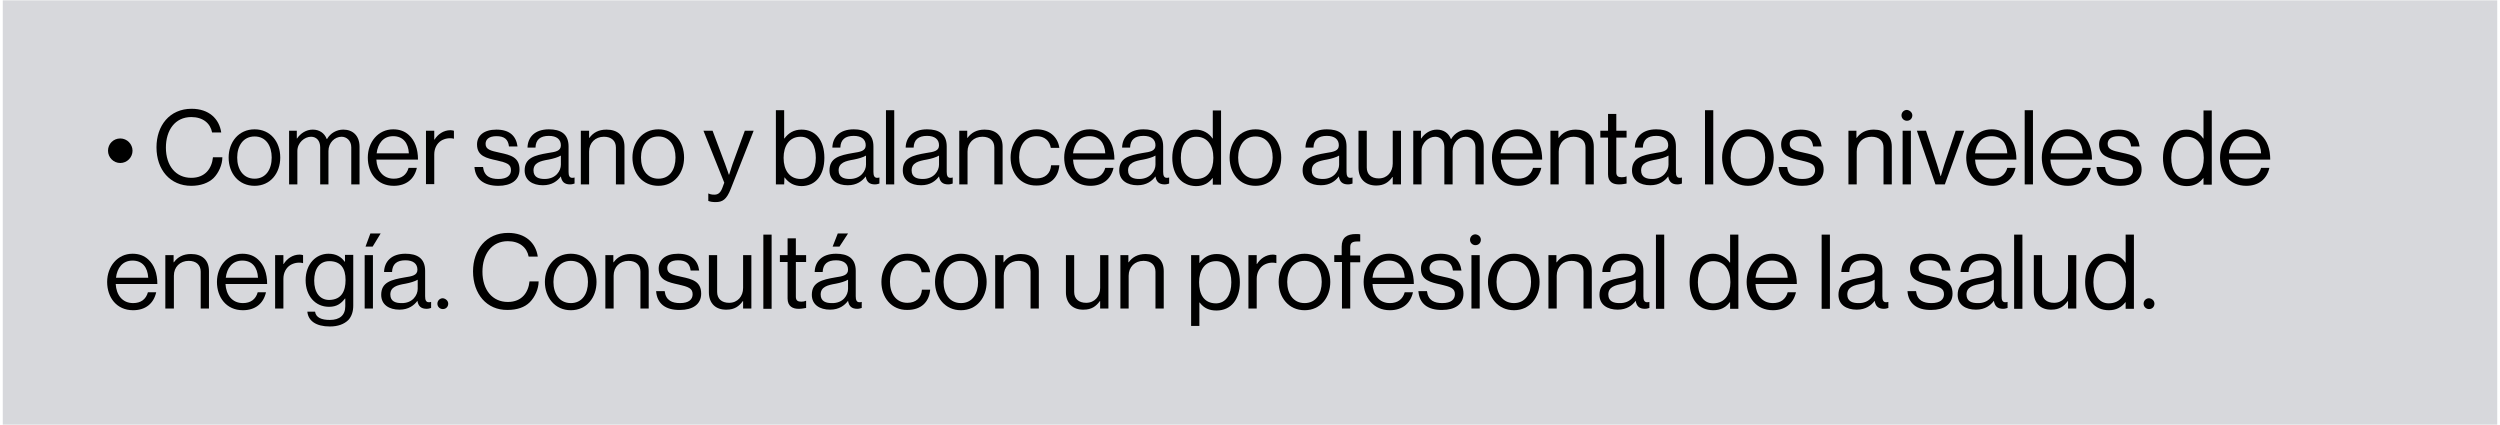 <?xml version="1.0" encoding="UTF-8"?>
<svg xmlns="http://www.w3.org/2000/svg" xmlns:xlink="http://www.w3.org/1999/xlink" width="900px" height="153px" viewBox="0 0 898 153" version="1.1">
<g id="surface1">
<path style=" stroke:none;fill-rule:nonzero;fill:rgb(84.314%,84.706%,86.275%);fill-opacity:1;" d="M 0 0.129 L 898 0.129 L 898 152.871 L 0 152.871 Z M 0 0.129 "/>
<path style=" stroke:none;fill-rule:nonzero;fill:rgb(0%,0%,0%);fill-opacity:1;" d="M 37.883 54.262 C 37.883 51.797 39.832 49.844 42.297 49.844 C 44.762 49.844 46.711 51.898 46.711 54.262 C 46.711 56.625 44.762 58.68 42.297 58.68 C 39.832 58.68 37.883 56.625 37.883 54.262 Z M 37.883 54.262 "/>
<path style=" stroke:none;fill-rule:nonzero;fill:rgb(0%,0%,0%);fill-opacity:1;" d="M 55.336 53.027 C 55.336 45.223 60.059 39.16 67.965 39.16 C 74.227 39.16 77.922 42.758 78.641 47.688 L 75.355 47.688 C 74.738 44.398 72.07 42.141 67.859 42.141 C 62.008 42.141 58.723 46.867 58.723 53.133 C 58.723 59.707 62.316 64.02 67.859 64.02 C 72.891 64.02 75.254 60.629 75.664 56.625 L 79.051 56.625 C 79.051 59.293 77.715 62.273 75.867 64.121 C 74.02 65.867 71.25 66.895 67.859 66.895 C 60.262 66.895 55.336 61.145 55.336 53.027 Z M 55.336 53.027 "/>
<path style=" stroke:none;fill-rule:nonzero;fill:rgb(0%,0%,0%);fill-opacity:1;" d="M 81.309 56.727 C 81.309 51.18 84.902 46.559 90.652 46.559 C 96.402 46.559 99.891 51.078 99.891 56.727 C 99.891 62.273 96.402 66.895 90.652 66.895 C 84.902 66.895 81.309 62.375 81.309 56.727 Z M 96.812 56.727 C 96.812 52.516 94.758 49.125 90.652 49.125 C 86.547 49.125 84.391 52.516 84.391 56.727 C 84.391 60.938 86.547 64.328 90.652 64.328 C 94.656 64.328 96.812 61.039 96.812 56.727 Z M 96.812 56.727 "/>
<path style=" stroke:none;fill-rule:nonzero;fill:rgb(0%,0%,0%);fill-opacity:1;" d="M 102.867 47.07 L 105.848 47.07 L 105.848 49.844 L 105.949 49.844 C 107.18 47.996 109.234 46.66 111.594 46.66 C 113.957 46.66 115.805 47.891 116.625 50.051 L 116.73 50.051 C 117.961 47.891 120.219 46.66 122.582 46.66 C 125.969 46.66 128.434 48.816 128.434 52.824 L 128.434 66.383 L 125.457 66.383 L 125.457 53.027 C 125.457 50.664 123.812 49.227 121.965 49.227 C 119.5 49.227 117.242 51.387 117.242 54.363 L 117.242 66.383 L 114.266 66.383 L 114.266 53.027 C 114.266 50.664 112.93 49.227 110.98 49.227 C 108.617 49.227 106.051 51.387 106.051 54.363 L 106.051 66.383 L 103.074 66.383 L 103.074 47.07 Z M 102.867 47.07 "/>
<path style=" stroke:none;fill-rule:nonzero;fill:rgb(0%,0%,0%);fill-opacity:1;" d="M 131.41 56.727 C 131.41 51.18 135.105 46.559 140.547 46.559 C 142.906 46.559 144.758 47.277 146.191 48.613 C 148.348 50.562 149.477 53.645 149.477 57.445 L 134.488 57.445 C 134.695 61.348 136.852 64.328 140.754 64.328 C 143.523 64.328 145.371 62.992 146.09 60.426 L 149.066 60.426 C 148.145 64.531 145.168 66.895 140.754 66.895 C 134.797 66.895 131.41 62.375 131.41 56.727 Z M 146.191 55.188 C 145.988 51.387 144.039 49.023 140.547 49.023 C 136.953 49.023 135.004 51.691 134.594 55.188 Z M 146.191 55.188 "/>
<path style=" stroke:none;fill-rule:nonzero;fill:rgb(0%,0%,0%);fill-opacity:1;" d="M 152.352 47.07 L 155.332 47.07 L 155.332 50.254 L 155.434 50.254 C 156.562 48.406 158.617 46.867 161.184 46.867 C 161.695 46.867 162.004 46.969 162.414 47.07 L 162.414 49.945 C 160.875 49.535 159.129 49.844 157.793 50.664 C 156.355 51.59 155.332 53.336 155.332 55.598 L 155.332 66.281 L 152.352 66.281 Z M 152.352 47.07 "/>
<path style=" stroke:none;fill-rule:nonzero;fill:rgb(0%,0%,0%);fill-opacity:1;" d="M 169.805 60.117 L 172.887 60.117 C 173.297 63.508 175.555 64.43 178.43 64.43 C 181.613 64.43 182.945 63.094 182.945 61.246 C 182.945 59.09 181.406 58.574 177.918 57.754 C 174.117 56.934 170.73 56.211 170.73 52 C 170.73 48.816 173.195 46.66 177.711 46.66 C 182.434 46.66 184.793 48.918 185.309 52.719 L 182.227 52.719 C 181.922 50.152 180.586 49.023 177.711 49.023 C 174.938 49.023 173.809 50.254 173.809 51.797 C 173.809 53.852 175.656 54.262 178.941 54.98 C 182.844 55.801 186.027 56.625 186.027 61.039 C 186.027 64.945 182.844 66.895 178.43 66.895 C 173.09 66.895 170.113 64.43 169.805 60.117 Z M 169.805 60.117 "/>
<path style=" stroke:none;fill-rule:nonzero;fill:rgb(0%,0%,0%);fill-opacity:1;" d="M 194.445 66.691 C 190.75 66.691 187.875 64.945 187.875 61.348 C 187.875 56.828 191.469 55.906 196.293 55.082 C 199.066 54.672 200.914 54.363 200.914 52.309 C 200.914 50.152 199.371 48.918 196.602 48.918 C 193.52 48.918 191.879 50.254 191.777 53.133 L 188.902 53.133 C 189.004 49.434 191.469 46.559 196.602 46.559 C 200.707 46.559 203.684 48.098 203.684 52.719 L 203.684 61.863 C 203.684 63.199 203.992 64.02 205.02 64.02 C 205.227 64.02 205.43 64.02 205.738 63.918 L 205.84 63.918 L 205.84 66.074 C 205.43 66.176 205.02 66.383 204.199 66.383 C 202.246 66.383 201.223 65.457 200.914 63.508 C 199.68 65.148 197.73 66.691 194.445 66.691 Z M 200.914 59.293 L 200.914 56.008 C 199.887 56.625 198.141 57.137 196.5 57.445 C 193.52 57.961 191.059 58.574 191.059 61.348 C 191.059 63.918 193.109 64.43 195.062 64.43 C 199.168 64.43 200.914 61.453 200.914 59.293 Z M 200.914 59.293 "/>
<path style=" stroke:none;fill-rule:nonzero;fill:rgb(0%,0%,0%);fill-opacity:1;" d="M 208.098 47.07 L 211.078 47.07 L 211.078 49.641 L 211.18 49.641 C 212.516 47.789 214.465 46.66 217.34 46.66 C 221.344 46.66 223.809 48.816 223.809 52.824 L 223.809 66.383 L 220.727 66.383 L 220.727 53.133 C 220.727 50.664 219.086 49.227 216.414 49.227 C 213.336 49.227 211.078 51.387 211.078 54.57 L 211.078 66.383 L 208.098 66.383 Z M 208.098 47.07 "/>
<path style=" stroke:none;fill-rule:nonzero;fill:rgb(0%,0%,0%);fill-opacity:1;" d="M 226.68 56.727 C 226.68 51.18 230.273 46.559 236.023 46.559 C 241.773 46.559 245.266 51.078 245.266 56.727 C 245.266 62.273 241.773 66.895 236.023 66.895 C 230.273 66.895 226.68 62.375 226.68 56.727 Z M 242.184 56.727 C 242.184 52.516 240.129 49.125 236.023 49.125 C 231.918 49.125 229.762 52.516 229.762 56.727 C 229.762 60.938 231.918 64.328 236.023 64.328 C 240.129 64.328 242.184 61.039 242.184 56.727 Z M 242.184 56.727 "/>
<path style=" stroke:none;fill-rule:nonzero;fill:rgb(0%,0%,0%);fill-opacity:1;" d="M 253.988 72.34 L 253.988 69.668 L 254.094 69.668 C 254.504 69.875 255.121 70.078 256.145 70.078 C 257.379 70.078 258.301 69.566 259.02 67.719 L 259.738 65.766 L 252.246 47.07 L 255.531 47.07 L 260.047 59.09 C 260.664 60.734 261.383 62.891 261.383 62.891 L 261.484 62.891 C 261.484 62.891 262.203 60.734 262.715 59.09 L 267.133 47.07 L 270.312 47.07 L 262.102 67.922 C 260.562 71.93 259.02 72.75 256.66 72.75 C 255.531 72.75 254.812 72.648 253.988 72.34 Z M 253.988 72.34 "/>
<path style=" stroke:none;fill-rule:nonzero;fill:rgb(0%,0%,0%);fill-opacity:1;" d="M 281.402 63.812 L 281.297 66.383 L 278.32 66.383 L 278.32 39.676 L 281.297 39.676 L 281.297 49.844 L 281.402 49.844 C 282.84 47.891 284.789 46.66 287.562 46.66 C 292.488 46.66 295.773 50.359 295.773 56.828 C 295.773 62.992 292.695 67 287.457 67 C 284.891 66.895 283.043 65.973 281.402 63.812 Z M 292.695 56.828 C 292.695 52.516 290.949 49.227 287.254 49.227 C 283.043 49.227 281.094 52.617 281.094 56.828 C 281.094 61.145 283.148 64.43 287.254 64.43 C 290.949 64.43 292.695 61.145 292.695 56.828 Z M 292.695 56.828 "/>
<path style=" stroke:none;fill-rule:nonzero;fill:rgb(0%,0%,0%);fill-opacity:1;" d="M 304.191 66.691 C 300.496 66.691 297.621 64.945 297.621 61.348 C 297.621 56.828 301.215 55.906 306.039 55.082 C 308.711 54.672 310.66 54.363 310.66 52.309 C 310.66 50.152 309.121 48.918 306.348 48.918 C 303.27 48.918 301.625 50.254 301.523 53.133 L 298.648 53.133 C 298.75 49.434 301.215 46.559 306.348 46.559 C 310.457 46.559 313.434 48.098 313.434 52.719 L 313.434 61.863 C 313.434 63.199 313.742 64.02 314.766 64.02 C 314.973 64.02 315.18 64.02 315.484 63.918 L 315.59 63.918 L 315.59 66.074 C 315.18 66.176 314.766 66.383 313.945 66.383 C 311.996 66.383 310.969 65.457 310.66 63.508 C 309.43 65.148 307.477 66.691 304.191 66.691 Z M 310.762 59.293 L 310.762 56.008 C 309.738 56.625 307.992 57.137 306.348 57.445 C 303.371 57.961 300.906 58.574 300.906 61.348 C 300.906 63.918 302.961 64.43 304.91 64.43 C 308.914 64.43 310.762 61.453 310.762 59.293 Z M 310.762 59.293 "/>
<path style=" stroke:none;fill-rule:nonzero;fill:rgb(0%,0%,0%);fill-opacity:1;" d="M 317.949 39.676 L 320.926 39.676 L 320.926 66.383 L 317.949 66.383 Z M 317.949 39.676 "/>
<path style=" stroke:none;fill-rule:nonzero;fill:rgb(0%,0%,0%);fill-opacity:1;" d="M 330.578 66.691 C 326.883 66.691 324.008 64.945 324.008 61.348 C 324.008 56.828 327.602 55.906 332.426 55.082 C 335.195 54.672 337.047 54.363 337.047 52.309 C 337.047 50.152 335.504 48.918 332.734 48.918 C 329.652 48.918 328.012 50.254 327.906 53.133 L 325.035 53.133 C 325.137 49.434 327.602 46.559 332.734 46.559 C 336.84 46.559 339.816 48.098 339.816 52.719 L 339.816 61.863 C 339.816 63.199 340.125 64.02 341.152 64.02 C 341.355 64.02 341.562 64.02 341.871 63.918 L 341.973 63.918 L 341.973 66.074 C 341.562 66.176 341.152 66.383 340.332 66.383 C 338.379 66.383 337.352 65.457 337.047 63.508 C 335.812 65.148 333.863 66.691 330.578 66.691 Z M 337.047 59.293 L 337.047 56.008 C 336.02 56.625 334.273 57.137 332.629 57.445 C 329.652 57.961 327.188 58.574 327.188 61.348 C 327.188 63.918 329.242 64.43 331.191 64.43 C 335.301 64.43 337.047 61.453 337.047 59.293 Z M 337.047 59.293 "/>
<path style=" stroke:none;fill-rule:nonzero;fill:rgb(0%,0%,0%);fill-opacity:1;" d="M 344.23 47.07 L 347.207 47.07 L 347.207 49.641 L 347.312 49.641 C 348.645 47.789 350.598 46.66 353.473 46.66 C 357.477 46.66 359.938 48.816 359.938 52.824 L 359.938 66.383 L 356.961 66.383 L 356.961 53.133 C 356.961 50.664 355.32 49.227 352.648 49.227 C 349.57 49.227 347.312 51.387 347.312 54.57 L 347.312 66.383 L 344.336 66.383 L 344.336 47.07 Z M 344.23 47.07 "/>
<path style=" stroke:none;fill-rule:nonzero;fill:rgb(0%,0%,0%);fill-opacity:1;" d="M 362.812 56.727 C 362.812 51.18 366.406 46.559 372.156 46.559 C 376.672 46.559 379.754 49.125 380.371 53.234 L 377.289 53.234 C 376.879 50.664 375.031 49.023 372.156 49.023 C 368.051 49.023 365.895 52.414 365.895 56.625 C 365.895 60.836 368.051 64.227 372.156 64.227 C 375.234 64.227 377.188 62.48 377.391 59.5 L 380.371 59.5 C 379.957 64.121 376.98 66.793 372.156 66.793 C 366.406 66.895 362.812 62.375 362.812 56.727 Z M 362.812 56.727 "/>
<path style=" stroke:none;fill-rule:nonzero;fill:rgb(0%,0%,0%);fill-opacity:1;" d="M 382.113 56.727 C 382.113 51.18 385.809 46.559 391.25 46.559 C 393.613 46.559 395.461 47.277 396.898 48.613 C 399.055 50.562 400.184 53.645 400.184 57.445 L 385.297 57.445 C 385.504 61.348 387.66 64.328 391.559 64.328 C 394.332 64.328 396.18 62.992 396.898 60.426 L 399.875 60.426 C 398.953 64.531 395.973 66.895 391.559 66.895 C 385.605 66.895 382.113 62.375 382.113 56.727 Z M 396.898 55.188 C 396.691 51.387 394.742 49.023 391.25 49.023 C 387.66 49.023 385.707 51.691 385.297 55.188 Z M 396.898 55.188 "/>
<path style=" stroke:none;fill-rule:nonzero;fill:rgb(0%,0%,0%);fill-opacity:1;" d="M 408.5 66.691 C 404.805 66.691 401.93 64.945 401.93 61.348 C 401.93 56.828 405.523 55.906 410.348 55.082 C 413.117 54.672 414.969 54.363 414.969 52.309 C 414.969 50.152 413.426 48.918 410.656 48.918 C 407.574 48.918 405.934 50.254 405.828 53.133 L 402.957 53.133 C 403.059 49.434 405.523 46.559 410.656 46.559 C 414.762 46.559 417.738 48.098 417.738 52.719 L 417.738 61.863 C 417.738 63.199 418.047 64.02 419.074 64.02 C 419.277 64.02 419.484 64.02 419.793 63.918 L 419.895 63.918 L 419.895 66.074 C 419.484 66.176 419.074 66.383 418.254 66.383 C 416.301 66.383 415.273 65.457 414.969 63.508 C 413.734 65.148 411.785 66.691 408.5 66.691 Z M 414.969 59.293 L 414.969 56.008 C 413.941 56.625 412.195 57.137 410.551 57.445 C 407.574 57.961 405.109 58.574 405.109 61.348 C 405.109 63.918 407.164 64.43 409.113 64.43 C 413.117 64.43 414.969 61.453 414.969 59.293 Z M 414.969 59.293 "/>
<path style=" stroke:none;fill-rule:nonzero;fill:rgb(0%,0%,0%);fill-opacity:1;" d="M 421.023 56.828 C 421.023 50.461 424.719 46.66 429.441 46.66 C 432.113 46.66 434.27 47.996 435.5 49.844 L 435.602 49.844 L 435.602 39.777 L 438.578 39.777 L 438.578 66.484 L 435.602 66.484 L 435.602 64.121 L 435.5 64.121 C 434.062 65.973 432.215 67 429.547 67 C 424.309 66.895 421.023 62.992 421.023 56.828 Z M 435.809 56.828 C 435.809 52.309 433.652 49.227 429.648 49.227 C 425.953 49.227 424.105 52.516 424.105 56.828 C 424.105 61.145 425.953 64.43 429.648 64.43 C 433.961 64.43 435.809 61.145 435.809 56.828 Z M 435.809 56.828 "/>
<path style=" stroke:none;fill-rule:nonzero;fill:rgb(0%,0%,0%);fill-opacity:1;" d="M 441.66 56.727 C 441.66 51.18 445.254 46.559 451 46.559 C 456.75 46.559 460.242 51.078 460.242 56.727 C 460.242 62.273 456.75 66.895 451 66.895 C 445.148 66.895 441.66 62.375 441.66 56.727 Z M 457.16 56.727 C 457.16 52.516 455.109 49.125 451 49.125 C 446.895 49.125 444.738 52.516 444.738 56.727 C 444.738 60.938 446.895 64.328 451 64.328 C 455.109 64.328 457.16 61.039 457.16 56.727 Z M 457.16 56.727 "/>
<path style=" stroke:none;fill-rule:nonzero;fill:rgb(0%,0%,0%);fill-opacity:1;" d="M 474.512 66.691 C 470.816 66.691 467.941 64.945 467.941 61.348 C 467.941 56.828 471.535 55.906 476.359 55.082 C 479.027 54.672 480.98 54.363 480.98 52.309 C 480.98 50.152 479.441 48.918 476.668 48.918 C 473.59 48.918 471.945 50.254 471.844 53.133 L 468.969 53.133 C 469.07 49.434 471.535 46.559 476.668 46.559 C 480.773 46.559 483.75 48.098 483.75 52.719 L 483.75 61.863 C 483.75 63.199 484.059 64.02 485.086 64.02 C 485.293 64.02 485.496 64.02 485.805 63.918 L 485.906 63.918 L 485.906 66.074 C 485.496 66.176 485.086 66.383 484.266 66.383 C 482.312 66.383 481.289 65.457 480.98 63.508 C 479.746 65.148 477.797 66.691 474.512 66.691 Z M 481.082 59.293 L 481.082 56.008 C 480.055 56.625 478.309 57.137 476.668 57.445 C 473.691 57.961 471.227 58.574 471.227 61.348 C 471.227 63.918 473.281 64.43 475.23 64.43 C 479.234 64.43 481.082 61.453 481.082 59.293 Z M 481.082 59.293 "/>
<path style=" stroke:none;fill-rule:nonzero;fill:rgb(0%,0%,0%);fill-opacity:1;" d="M 488.062 60.426 L 488.062 47.07 L 491.039 47.07 L 491.039 60.32 C 491.039 62.785 492.684 64.227 495.352 64.227 C 498.434 64.227 500.383 61.863 500.383 58.883 L 500.383 47.07 L 503.359 47.07 L 503.359 66.383 L 500.383 66.383 L 500.383 63.711 L 500.281 63.711 C 498.945 65.559 497.305 66.793 494.43 66.793 C 490.629 66.793 488.062 64.43 488.062 60.426 Z M 488.062 60.426 "/>
<path style=" stroke:none;fill-rule:nonzero;fill:rgb(0%,0%,0%);fill-opacity:1;" d="M 507.57 47.07 L 510.547 47.07 L 510.547 49.844 L 510.648 49.844 C 511.883 47.996 513.934 46.66 516.297 46.66 C 518.656 46.66 520.504 47.891 521.328 50.051 L 521.43 50.051 C 522.66 47.891 524.918 46.66 527.281 46.66 C 530.668 46.66 533.133 48.816 533.133 52.824 L 533.133 66.383 L 530.156 66.383 L 530.156 53.027 C 530.156 50.664 528.512 49.227 526.664 49.227 C 524.203 49.227 521.941 51.387 521.941 54.363 L 521.941 66.383 L 518.965 66.383 L 518.965 53.027 C 518.965 50.664 517.629 49.227 515.68 49.227 C 513.32 49.227 510.754 51.387 510.754 54.363 L 510.754 66.383 L 507.773 66.383 L 507.773 47.07 Z M 507.57 47.07 "/>
<path style=" stroke:none;fill-rule:nonzero;fill:rgb(0%,0%,0%);fill-opacity:1;" d="M 536.109 56.727 C 536.109 51.18 539.805 46.559 545.246 46.559 C 547.609 46.559 549.457 47.277 550.895 48.613 C 553.051 50.562 554.18 53.645 554.18 57.445 L 539.293 57.445 C 539.5 61.348 541.652 64.328 545.555 64.328 C 548.328 64.328 550.176 62.992 550.895 60.426 L 553.871 60.426 C 552.945 64.531 549.969 66.895 545.555 66.895 C 539.5 66.895 536.109 62.375 536.109 56.727 Z M 550.793 55.188 C 550.586 51.387 548.637 49.023 545.145 49.023 C 541.551 49.023 539.602 51.691 539.191 55.188 Z M 550.793 55.188 "/>
<path style=" stroke:none;fill-rule:nonzero;fill:rgb(0%,0%,0%);fill-opacity:1;" d="M 557.055 47.07 L 560.031 47.07 L 560.031 49.641 L 560.133 49.641 C 561.469 47.789 563.418 46.66 566.293 46.66 C 570.297 46.66 572.762 48.816 572.762 52.824 L 572.762 66.383 L 569.785 66.383 L 569.785 53.133 C 569.785 50.664 568.141 49.227 565.473 49.227 C 562.391 49.227 560.133 51.387 560.133 54.57 L 560.133 66.383 L 557.156 66.383 L 557.156 47.07 Z M 557.055 47.07 "/>
<path style=" stroke:none;fill-rule:nonzero;fill:rgb(0%,0%,0%);fill-opacity:1;" d="M 577.895 62.785 L 577.895 49.535 L 575.121 49.535 L 575.121 47.07 L 577.895 47.07 L 577.895 41.012 L 580.871 41.012 L 580.871 47.07 L 584.566 47.07 L 584.566 49.535 L 580.871 49.535 L 580.871 62.066 C 580.871 63.402 581.59 63.812 582.82 63.812 C 583.438 63.812 584.055 63.711 584.465 63.508 L 584.566 63.508 L 584.566 66.074 C 583.848 66.176 583.027 66.383 582.105 66.383 C 579.641 66.484 577.895 65.457 577.895 62.785 Z M 577.895 62.785 "/>
<path style=" stroke:none;fill-rule:nonzero;fill:rgb(0%,0%,0%);fill-opacity:1;" d="M 593.09 66.691 C 589.395 66.691 586.52 64.945 586.52 61.348 C 586.52 56.828 590.113 55.906 594.938 55.082 C 597.605 54.672 599.555 54.363 599.555 52.309 C 599.555 50.152 598.016 48.918 595.246 48.918 C 592.164 48.918 590.523 50.254 590.418 53.133 L 587.543 53.133 C 587.648 49.434 590.113 46.559 595.246 46.559 C 599.352 46.559 602.328 48.098 602.328 52.719 L 602.328 61.863 C 602.328 63.199 602.637 64.02 603.664 64.02 C 603.867 64.02 604.074 64.02 604.383 63.918 L 604.484 63.918 L 604.484 66.074 C 604.074 66.176 603.664 66.383 602.84 66.383 C 600.891 66.383 599.863 65.457 599.555 63.508 C 598.324 65.148 596.375 66.691 593.09 66.691 Z M 599.66 59.293 L 599.66 56.008 C 598.633 56.625 596.887 57.137 595.246 57.445 C 592.266 57.961 589.805 58.574 589.805 61.348 C 589.805 63.918 591.855 64.43 593.809 64.43 C 597.812 64.43 599.66 61.453 599.66 59.293 Z M 599.66 59.293 "/>
<path style=" stroke:none;fill-rule:nonzero;fill:rgb(0%,0%,0%);fill-opacity:1;" d="M 612.801 39.676 L 615.777 39.676 L 615.777 66.383 L 612.801 66.383 Z M 612.801 39.676 "/>
<path style=" stroke:none;fill-rule:nonzero;fill:rgb(0%,0%,0%);fill-opacity:1;" d="M 618.961 56.727 C 618.961 51.18 622.555 46.559 628.301 46.559 C 634.051 46.559 637.543 51.078 637.543 56.727 C 637.543 62.273 634.051 66.895 628.301 66.895 C 622.555 66.895 618.961 62.375 618.961 56.727 Z M 634.461 56.727 C 634.461 52.516 632.41 49.125 628.301 49.125 C 624.195 49.125 622.039 52.516 622.039 56.727 C 622.039 60.938 624.195 64.328 628.301 64.328 C 632.41 64.328 634.461 61.039 634.461 56.727 Z M 634.461 56.727 "/>
<path style=" stroke:none;fill-rule:nonzero;fill:rgb(0%,0%,0%);fill-opacity:1;" d="M 639.289 60.117 L 642.367 60.117 C 642.777 63.508 645.035 64.43 647.91 64.43 C 651.094 64.43 652.43 63.094 652.43 61.246 C 652.43 59.09 650.887 58.574 647.398 57.754 C 643.598 56.934 640.211 56.211 640.211 52 C 640.211 48.816 642.676 46.66 647.191 46.66 C 651.914 46.66 654.277 48.918 654.789 52.719 L 651.711 52.719 C 651.402 50.152 650.066 49.023 647.191 49.023 C 644.422 49.023 643.293 50.254 643.293 51.797 C 643.293 53.852 645.141 54.262 648.426 54.98 C 652.324 55.801 655.508 56.625 655.508 61.039 C 655.508 64.945 652.324 66.895 647.91 66.895 C 642.574 66.895 639.594 64.43 639.289 60.117 Z M 639.289 60.117 "/>
<path style=" stroke:none;fill-rule:nonzero;fill:rgb(0%,0%,0%);fill-opacity:1;" d="M 664.336 47.07 L 667.316 47.07 L 667.316 49.641 L 667.418 49.641 C 668.75 47.789 670.703 46.66 673.578 46.66 C 677.582 46.66 680.043 48.816 680.043 52.824 L 680.043 66.383 L 677.066 66.383 L 677.066 53.133 C 677.066 50.664 675.426 49.227 672.754 49.227 C 669.676 49.227 667.418 51.387 667.418 54.57 L 667.418 66.383 L 664.441 66.383 L 664.441 47.07 Z M 664.336 47.07 "/>
<path style=" stroke:none;fill-rule:nonzero;fill:rgb(0%,0%,0%);fill-opacity:1;" d="M 687.438 41.523 C 687.438 42.652 686.617 43.477 685.484 43.477 C 684.461 43.477 683.535 42.652 683.535 41.523 C 683.535 40.496 684.355 39.57 685.484 39.57 C 686.512 39.676 687.438 40.496 687.438 41.523 Z M 683.945 47.07 L 686.922 47.07 L 686.922 66.383 L 683.945 66.383 Z M 683.945 47.07 "/>
<path style=" stroke:none;fill-rule:nonzero;fill:rgb(0%,0%,0%);fill-opacity:1;" d="M 689.078 47.07 L 692.363 47.07 L 696.367 59.293 C 696.883 61.039 697.602 63.402 697.602 63.402 L 697.703 63.402 C 697.703 63.402 698.422 61.039 698.934 59.293 L 703.043 47.07 L 706.121 47.07 L 699.141 66.383 L 695.754 66.383 Z M 689.078 47.07 "/>
<path style=" stroke:none;fill-rule:nonzero;fill:rgb(0%,0%,0%);fill-opacity:1;" d="M 706.84 56.727 C 706.84 51.18 710.535 46.559 715.977 46.559 C 718.34 46.559 720.188 47.277 721.625 48.613 C 723.781 50.562 724.91 53.645 724.91 57.445 L 710.023 57.445 C 710.227 61.348 712.383 64.328 716.285 64.328 C 719.059 64.328 720.906 62.992 721.625 60.426 L 724.602 60.426 C 723.676 64.531 720.699 66.895 716.285 66.895 C 710.227 66.895 706.84 62.375 706.84 56.727 Z M 721.625 55.188 C 721.418 51.387 719.469 49.023 715.977 49.023 C 712.383 49.023 710.434 51.691 710.023 55.188 Z M 721.625 55.188 "/>
<path style=" stroke:none;fill-rule:nonzero;fill:rgb(0%,0%,0%);fill-opacity:1;" d="M 727.887 39.676 L 730.863 39.676 L 730.863 66.383 L 727.887 66.383 Z M 727.887 39.676 "/>
<path style=" stroke:none;fill-rule:nonzero;fill:rgb(0%,0%,0%);fill-opacity:1;" d="M 734.047 56.727 C 734.047 51.18 737.742 46.559 743.184 46.559 C 745.543 46.559 747.391 47.277 748.828 48.613 C 750.984 50.562 752.113 53.645 752.113 57.445 L 737.125 57.445 C 737.332 61.348 739.488 64.328 743.387 64.328 C 746.16 64.328 748.008 62.992 748.727 60.426 L 751.703 60.426 C 750.781 64.531 747.805 66.895 743.387 66.895 C 737.434 66.895 734.047 62.375 734.047 56.727 Z M 748.828 55.188 C 748.625 51.387 746.672 49.023 743.184 49.023 C 739.59 49.023 737.641 51.691 737.23 55.188 Z M 748.828 55.188 "/>
<path style=" stroke:none;fill-rule:nonzero;fill:rgb(0%,0%,0%);fill-opacity:1;" d="M 753.758 60.117 L 756.836 60.117 C 757.246 63.508 759.508 64.43 762.383 64.43 C 765.562 64.43 766.898 63.094 766.898 61.246 C 766.898 59.09 765.359 58.574 761.867 57.754 C 758.07 56.934 754.68 56.211 754.68 52 C 754.68 48.816 757.145 46.66 761.664 46.66 C 766.387 46.66 768.746 48.918 769.258 52.719 L 766.18 52.719 C 765.871 50.152 764.535 49.023 761.664 49.023 C 758.891 49.023 757.762 50.254 757.762 51.797 C 757.762 53.852 759.609 54.262 762.895 54.98 C 766.797 55.801 769.977 56.625 769.977 61.039 C 769.977 64.945 766.797 66.895 762.383 66.895 C 756.941 66.895 754.066 64.43 753.758 60.117 Z M 753.758 60.117 "/>
<path style=" stroke:none;fill-rule:nonzero;fill:rgb(0%,0%,0%);fill-opacity:1;" d="M 777.68 56.828 C 777.68 50.461 781.375 46.66 786.098 46.66 C 788.766 46.66 790.922 47.996 792.152 49.844 L 792.258 49.844 L 792.258 39.777 L 795.234 39.777 L 795.234 66.484 L 792.258 66.484 L 792.258 64.121 L 792.152 64.121 C 790.715 65.973 788.867 67 786.199 67 C 780.859 66.895 777.68 62.992 777.68 56.828 Z M 792.359 56.828 C 792.359 52.309 790.203 49.227 786.199 49.227 C 782.504 49.227 780.656 52.516 780.656 56.828 C 780.656 61.145 782.504 64.43 786.199 64.43 C 790.613 64.43 792.359 61.145 792.359 56.828 Z M 792.359 56.828 "/>
<path style=" stroke:none;fill-rule:nonzero;fill:rgb(0%,0%,0%);fill-opacity:1;" d="M 798.211 56.727 C 798.211 51.18 801.906 46.559 807.348 46.559 C 809.711 46.559 811.559 47.277 812.996 48.613 C 815.148 50.562 816.281 53.645 816.281 57.445 L 801.395 57.445 C 801.598 61.348 803.754 64.328 807.656 64.328 C 810.43 64.328 812.277 62.992 812.996 60.426 L 815.973 60.426 C 815.047 64.531 812.07 66.895 807.656 66.895 C 801.703 66.895 798.211 62.375 798.211 56.727 Z M 812.996 55.188 C 812.789 51.387 810.84 49.023 807.348 49.023 C 803.754 49.023 801.805 51.691 801.395 55.188 Z M 812.996 55.188 "/>
<path style=" stroke:none;fill-rule:nonzero;fill:rgb(0%,0%,0%);fill-opacity:1;" d="M 37.574 101.512 C 37.574 95.965 41.27 91.344 46.711 91.344 C 49.074 91.344 50.922 92.062 52.359 93.398 C 54.516 95.348 55.645 98.43 55.645 102.23 L 40.656 102.23 C 40.859 106.133 43.016 109.113 46.918 109.113 C 49.688 109.113 51.539 107.777 52.254 105.211 L 55.234 105.211 C 54.309 109.32 51.332 111.68 46.918 111.68 C 40.961 111.68 37.574 107.059 37.574 101.512 Z M 52.359 99.973 C 52.152 96.172 50.203 93.809 46.711 93.809 C 43.117 93.809 41.168 96.48 40.758 99.973 Z M 52.359 99.973 "/>
<path style=" stroke:none;fill-rule:nonzero;fill:rgb(0%,0%,0%);fill-opacity:1;" d="M 58.52 91.855 L 61.496 91.855 L 61.496 94.426 L 61.598 94.426 C 62.934 92.574 64.883 91.445 67.758 91.445 C 71.762 91.445 74.227 93.602 74.227 97.609 L 74.227 111.066 L 71.25 111.066 L 71.25 97.812 C 71.25 95.348 69.605 93.91 66.938 93.91 C 63.855 93.91 61.598 96.066 61.598 99.254 L 61.598 111.066 L 58.52 111.066 Z M 58.52 91.855 "/>
<path style=" stroke:none;fill-rule:nonzero;fill:rgb(0%,0%,0%);fill-opacity:1;" d="M 77.102 101.512 C 77.102 95.965 80.797 91.344 86.238 91.344 C 88.598 91.344 90.445 92.062 91.883 93.398 C 94.039 95.348 95.168 98.43 95.168 102.23 L 80.18 102.23 C 80.387 106.133 82.543 109.113 86.441 109.113 C 89.215 109.113 91.062 107.777 91.781 105.211 L 94.758 105.211 C 93.836 109.32 90.859 111.68 86.441 111.68 C 80.488 111.68 77.102 107.059 77.102 101.512 Z M 91.883 99.973 C 91.68 96.172 89.727 93.809 86.238 93.809 C 82.645 93.809 80.695 96.48 80.281 99.973 Z M 91.883 99.973 "/>
<path style=" stroke:none;fill-rule:nonzero;fill:rgb(0%,0%,0%);fill-opacity:1;" d="M 98.043 91.855 L 101.02 91.855 L 101.02 95.039 L 101.125 95.039 C 102.254 93.191 104.305 91.652 106.871 91.652 C 107.387 91.652 107.695 91.754 108.105 91.855 L 108.105 94.734 C 106.566 94.32 104.82 94.629 103.484 95.453 C 102.047 96.375 101.02 98.121 101.02 100.383 L 101.02 111.066 L 98.043 111.066 Z M 98.043 91.855 "/>
<path style=" stroke:none;fill-rule:nonzero;fill:rgb(0%,0%,0%);fill-opacity:1;" d="M 109.645 112.195 L 112.418 112.195 C 112.727 114.352 114.777 115.176 117.754 115.176 C 121.246 115.176 123.301 113.531 123.301 110.242 L 123.301 107.469 L 123.195 107.469 C 121.758 109.32 120.219 110.449 117.449 110.449 C 112.418 110.449 109.027 106.441 109.027 100.895 C 109.027 94.938 112.828 91.344 117.242 91.344 C 120.016 91.344 121.863 92.473 123.094 94.219 L 123.195 94.219 L 123.195 91.754 L 126.172 91.754 L 126.172 110.039 C 126.172 112.195 125.559 113.941 124.43 115.176 C 122.887 116.715 120.629 117.535 117.754 117.535 C 112.727 117.535 109.953 115.48 109.645 112.195 Z M 123.402 100.793 C 123.402 96.582 121.656 94.016 117.551 94.016 C 113.957 94.016 112.109 96.891 112.109 101 C 112.109 105.211 114.059 107.984 117.551 107.984 C 121.965 107.883 123.402 104.801 123.402 100.793 Z M 123.402 100.793 "/>
<path style=" stroke:none;fill-rule:nonzero;fill:rgb(0%,0%,0%);fill-opacity:1;" d="M 130.281 91.855 L 133.258 91.855 L 133.258 111.066 L 130.281 111.066 Z M 132.332 84.051 L 136.031 84.051 L 133.156 88.773 L 130.59 88.773 Z M 132.332 84.051 "/>
<path style=" stroke:none;fill-rule:nonzero;fill:rgb(0%,0%,0%);fill-opacity:1;" d="M 142.805 111.477 C 139.109 111.477 136.234 109.73 136.234 106.133 C 136.234 101.613 139.828 100.691 144.652 99.867 C 147.324 99.457 149.273 99.148 149.273 97.094 C 149.273 94.938 147.734 93.707 144.961 93.707 C 141.883 93.707 140.238 95.039 140.137 97.918 L 137.262 97.918 C 137.363 94.219 139.828 91.344 144.961 91.344 C 149.066 91.344 152.047 92.883 152.047 97.508 L 152.047 106.648 C 152.047 107.984 152.352 108.805 153.379 108.805 C 153.586 108.805 153.789 108.805 154.098 108.703 L 154.199 108.703 L 154.199 110.859 C 153.789 110.961 153.379 111.168 152.559 111.168 C 150.609 111.168 149.582 110.242 149.273 108.293 C 148.043 109.934 146.09 111.477 142.805 111.477 Z M 149.375 103.977 L 149.375 100.691 C 148.348 101.309 146.605 101.82 144.961 102.129 C 141.984 102.641 139.52 103.258 139.52 106.031 C 139.52 108.602 141.574 109.113 143.523 109.113 C 147.527 109.215 149.375 106.238 149.375 103.977 Z M 149.375 103.977 "/>
<path style=" stroke:none;fill-rule:nonzero;fill:rgb(0%,0%,0%);fill-opacity:1;" d="M 160.359 109.32 C 160.359 110.449 159.539 111.27 158.41 111.27 C 157.383 111.27 156.461 110.449 156.461 109.32 C 156.461 108.293 157.281 107.367 158.41 107.367 C 159.438 107.469 160.359 108.293 160.359 109.32 Z M 160.359 109.32 "/>
<path style=" stroke:none;fill-rule:nonzero;fill:rgb(0%,0%,0%);fill-opacity:1;" d="M 169.293 97.711 C 169.293 89.906 174.016 83.844 181.922 83.844 C 188.184 83.844 191.879 87.441 192.598 92.371 L 189.312 92.371 C 188.695 89.082 186.027 86.824 181.816 86.824 C 175.965 86.824 172.68 91.547 172.68 97.812 C 172.68 104.387 176.273 108.703 181.816 108.703 C 186.848 108.703 189.211 105.312 189.621 101.309 L 192.906 101.309 C 192.906 103.977 191.57 106.957 189.723 108.805 C 187.875 110.656 185.102 111.578 181.715 111.578 C 174.219 111.68 169.293 105.828 169.293 97.711 Z M 169.293 97.711 "/>
<path style=" stroke:none;fill-rule:nonzero;fill:rgb(0%,0%,0%);fill-opacity:1;" d="M 195.164 101.512 C 195.164 95.965 198.758 91.344 204.508 91.344 C 210.254 91.344 213.746 95.863 213.746 101.512 C 213.746 107.059 210.254 111.68 204.508 111.68 C 198.758 111.68 195.164 107.059 195.164 101.512 Z M 210.668 101.512 C 210.668 97.301 208.613 93.91 204.508 93.91 C 200.398 93.91 198.242 97.301 198.242 101.512 C 198.242 105.723 200.398 109.113 204.508 109.113 C 208.613 109.113 210.668 105.723 210.668 101.512 Z M 210.668 101.512 "/>
<path style=" stroke:none;fill-rule:nonzero;fill:rgb(0%,0%,0%);fill-opacity:1;" d="M 216.824 91.855 L 219.805 91.855 L 219.805 94.426 L 219.906 94.426 C 221.242 92.574 223.191 91.445 226.066 91.445 C 230.07 91.445 232.535 93.602 232.535 97.609 L 232.535 111.066 L 229.555 111.066 L 229.555 97.812 C 229.555 95.348 227.914 93.91 225.246 93.91 C 222.164 93.91 219.906 96.066 219.906 99.254 L 219.906 111.066 L 216.93 111.066 L 216.93 91.855 Z M 216.824 91.855 "/>
<path style=" stroke:none;fill-rule:nonzero;fill:rgb(0%,0%,0%);fill-opacity:1;" d="M 235.203 104.801 L 238.281 104.801 C 238.691 108.188 240.953 109.113 243.828 109.113 C 247.008 109.113 248.344 107.777 248.344 105.93 C 248.344 103.773 246.805 103.258 243.312 102.438 C 239.516 101.613 236.125 100.895 236.125 96.684 C 236.125 93.5 238.59 91.344 243.109 91.344 C 247.832 91.344 250.191 93.602 250.703 97.402 L 247.625 97.402 C 247.316 94.836 245.98 93.707 243.109 93.707 C 240.336 93.707 239.207 94.938 239.207 96.48 C 239.207 98.535 241.055 98.945 244.34 99.664 C 248.242 100.484 251.422 101.309 251.422 105.723 C 251.422 109.629 248.242 111.578 243.828 111.578 C 238.488 111.68 235.512 109.215 235.203 104.801 Z M 235.203 104.801 "/>
<path style=" stroke:none;fill-rule:nonzero;fill:rgb(0%,0%,0%);fill-opacity:1;" d="M 254.195 105.211 L 254.195 91.855 L 257.172 91.855 L 257.172 105.109 C 257.172 107.574 258.816 109.012 261.484 109.012 C 264.566 109.012 266.516 106.648 266.516 103.668 L 266.516 91.855 L 269.492 91.855 L 269.492 111.066 L 266.516 111.066 L 266.516 108.395 L 266.414 108.395 C 265.078 110.242 263.434 111.477 260.562 111.477 C 256.66 111.578 254.195 109.215 254.195 105.211 Z M 254.195 105.211 "/>
<path style=" stroke:none;fill-rule:nonzero;fill:rgb(0%,0%,0%);fill-opacity:1;" d="M 273.805 84.461 L 276.781 84.461 L 276.781 111.168 L 273.805 111.168 Z M 273.805 84.461 "/>
<path style=" stroke:none;fill-rule:nonzero;fill:rgb(0%,0%,0%);fill-opacity:1;" d="M 282.531 107.469 L 282.531 94.32 L 279.758 94.32 L 279.758 91.855 L 282.531 91.855 L 282.531 85.797 L 285.508 85.797 L 285.508 91.855 L 289.203 91.855 L 289.203 94.32 L 285.508 94.32 L 285.508 106.855 C 285.508 108.188 286.227 108.602 287.457 108.602 C 288.074 108.602 288.691 108.496 289.102 108.293 L 289.203 108.293 L 289.203 110.859 C 288.484 110.961 287.664 111.168 286.738 111.168 C 284.379 111.27 282.531 110.242 282.531 107.469 Z M 282.531 107.469 "/>
<path style=" stroke:none;fill-rule:nonzero;fill:rgb(0%,0%,0%);fill-opacity:1;" d="M 297.828 111.477 C 294.133 111.477 291.258 109.73 291.258 106.133 C 291.258 101.613 294.852 100.691 299.676 99.867 C 302.344 99.457 304.297 99.148 304.297 97.094 C 304.297 94.938 302.754 93.707 299.984 93.707 C 296.902 93.707 295.262 95.039 295.16 97.918 L 292.285 97.918 C 292.387 94.219 294.852 91.344 299.984 91.344 C 304.09 91.344 307.066 92.883 307.066 97.508 L 307.066 106.648 C 307.066 107.984 307.375 108.805 308.402 108.805 C 308.605 108.805 308.812 108.805 309.121 108.703 L 309.223 108.703 L 309.223 110.859 C 308.812 110.961 308.402 111.168 307.582 111.168 C 305.629 111.168 304.602 110.242 304.297 108.293 C 303.062 109.934 301.113 111.477 297.828 111.477 Z M 304.297 103.977 L 304.297 100.691 C 303.27 101.309 301.523 101.82 299.883 102.129 C 296.902 102.641 294.441 103.258 294.441 106.031 C 294.441 108.602 296.492 109.113 298.445 109.113 C 302.551 109.215 304.297 106.238 304.297 103.977 Z M 300.598 84.051 L 304.297 84.051 L 301.215 88.773 L 298.75 88.773 Z M 300.598 84.051 "/>
<path style=" stroke:none;fill-rule:nonzero;fill:rgb(0%,0%,0%);fill-opacity:1;" d="M 316.309 101.512 C 316.309 95.965 319.898 91.344 325.648 91.344 C 330.168 91.344 333.246 93.91 333.863 98.02 L 330.781 98.02 C 330.371 95.453 328.523 93.809 325.648 93.809 C 321.543 93.809 319.387 97.199 319.387 101.41 C 319.387 105.621 321.543 109.012 325.648 109.012 C 328.73 109.012 330.68 107.266 330.887 104.285 L 333.863 104.285 C 333.453 108.906 330.477 111.578 325.648 111.578 C 319.898 111.68 316.309 107.059 316.309 101.512 Z M 316.309 101.512 "/>
<path style=" stroke:none;fill-rule:nonzero;fill:rgb(0%,0%,0%);fill-opacity:1;" d="M 335.609 101.512 C 335.609 95.965 339.199 91.344 344.949 91.344 C 350.699 91.344 354.191 95.863 354.191 101.512 C 354.191 107.059 350.699 111.68 344.949 111.68 C 339.199 111.68 335.609 107.059 335.609 101.512 Z M 351.109 101.512 C 351.109 97.301 349.059 93.91 344.949 93.91 C 340.844 93.91 338.688 97.301 338.688 101.512 C 338.688 105.723 340.844 109.113 344.949 109.113 C 349.059 109.113 351.109 105.723 351.109 101.512 Z M 351.109 101.512 "/>
<path style=" stroke:none;fill-rule:nonzero;fill:rgb(0%,0%,0%);fill-opacity:1;" d="M 357.27 91.855 L 360.246 91.855 L 360.246 94.426 L 360.352 94.426 C 361.684 92.574 363.637 91.445 366.508 91.445 C 370.512 91.445 372.977 93.602 372.977 97.609 L 372.977 111.066 L 370 111.066 L 370 97.812 C 370 95.348 368.359 93.91 365.688 93.91 C 362.609 93.91 360.352 96.066 360.352 99.254 L 360.352 111.066 L 357.27 111.066 Z M 357.27 91.855 "/>
<path style=" stroke:none;fill-rule:nonzero;fill:rgb(0%,0%,0%);fill-opacity:1;" d="M 382.73 105.211 L 382.73 91.855 L 385.707 91.855 L 385.707 105.109 C 385.707 107.574 387.352 109.012 390.02 109.012 C 393.098 109.012 395.051 106.648 395.051 103.668 L 395.051 91.855 L 398.027 91.855 L 398.027 111.066 L 395.051 111.066 L 395.051 108.395 L 394.949 108.395 C 393.613 110.242 391.969 111.477 389.094 111.477 C 385.297 111.578 382.73 109.215 382.73 105.211 Z M 382.73 105.211 "/>
<path style=" stroke:none;fill-rule:nonzero;fill:rgb(0%,0%,0%);fill-opacity:1;" d="M 402.238 91.855 L 405.215 91.855 L 405.215 94.426 L 405.316 94.426 C 406.652 92.574 408.602 91.445 411.477 91.445 C 415.48 91.445 417.945 93.602 417.945 97.609 L 417.945 111.066 L 414.969 111.066 L 414.969 97.812 C 414.969 95.348 413.324 93.91 410.656 93.91 C 407.574 93.91 405.316 96.066 405.316 99.254 L 405.316 111.066 L 402.34 111.066 L 402.34 91.855 Z M 402.238 91.855 "/>
<path style=" stroke:none;fill-rule:nonzero;fill:rgb(0%,0%,0%);fill-opacity:1;" d="M 427.801 91.855 L 430.777 91.855 L 430.777 94.629 L 430.879 94.629 C 432.316 92.68 434.27 91.445 437.039 91.445 C 441.969 91.445 445.355 95.145 445.355 101.613 C 445.355 107.777 442.172 111.785 436.938 111.785 C 434.371 111.785 432.418 110.961 430.879 108.906 L 430.777 108.906 L 430.777 117.332 L 427.801 117.332 Z M 442.277 101.613 C 442.277 97.301 440.426 94.016 436.836 94.016 C 432.625 94.016 430.676 97.402 430.676 101.613 C 430.676 105.828 432.316 109.215 436.836 109.215 C 440.426 109.113 442.277 105.93 442.277 101.613 Z M 442.277 101.613 "/>
<path style=" stroke:none;fill-rule:nonzero;fill:rgb(0%,0%,0%);fill-opacity:1;" d="M 448.434 91.855 L 451.414 91.855 L 451.414 95.039 L 451.516 95.039 C 452.645 93.191 454.699 91.652 457.266 91.652 C 457.777 91.652 458.086 91.754 458.496 91.855 L 458.496 94.734 C 456.957 94.32 455.211 94.629 453.875 95.453 C 452.438 96.375 451.414 98.121 451.414 100.383 L 451.414 111.066 L 448.434 111.066 Z M 448.434 91.855 "/>
<path style=" stroke:none;fill-rule:nonzero;fill:rgb(0%,0%,0%);fill-opacity:1;" d="M 459.316 101.512 C 459.316 95.965 462.91 91.344 468.66 91.344 C 474.41 91.344 477.898 95.863 477.898 101.512 C 477.898 107.059 474.41 111.68 468.66 111.68 C 462.91 111.68 459.316 107.059 459.316 101.512 Z M 474.82 101.512 C 474.82 97.301 472.766 93.91 468.66 93.91 C 464.555 93.91 462.398 97.301 462.398 101.512 C 462.398 105.723 464.555 109.113 468.66 109.113 C 472.766 109.113 474.82 105.723 474.82 101.512 Z M 474.82 101.512 "/>
<path style=" stroke:none;fill-rule:nonzero;fill:rgb(0%,0%,0%);fill-opacity:1;" d="M 482.008 94.32 L 479.336 94.32 L 479.336 91.855 L 482.008 91.855 L 482.008 88.773 C 482.008 85.488 483.957 84.254 487.141 84.254 C 487.754 84.254 488.27 84.254 488.68 84.359 L 488.68 86.926 C 488.168 86.926 487.961 86.926 487.754 86.926 C 485.805 86.926 485.086 87.441 485.086 88.98 L 485.086 91.961 L 488.68 91.961 L 488.68 94.426 L 485.086 94.426 L 485.086 111.066 L 482.109 111.066 L 482.109 94.32 Z M 482.008 94.32 "/>
<path style=" stroke:none;fill-rule:nonzero;fill:rgb(0%,0%,0%);fill-opacity:1;" d="M 489.91 101.512 C 489.91 95.965 493.605 91.344 499.047 91.344 C 501.41 91.344 503.258 92.062 504.695 93.398 C 506.852 95.348 507.98 98.43 507.98 102.23 L 493.094 102.23 C 493.301 106.133 495.457 109.113 499.355 109.113 C 502.129 109.113 503.977 107.777 504.695 105.211 L 507.672 105.211 C 506.75 109.32 503.77 111.68 499.355 111.68 C 493.402 111.68 489.91 107.059 489.91 101.512 Z M 504.695 99.973 C 504.488 96.172 502.539 93.809 499.047 93.809 C 495.457 93.809 493.504 96.48 493.094 99.973 Z M 504.695 99.973 "/>
<path style=" stroke:none;fill-rule:nonzero;fill:rgb(0%,0%,0%);fill-opacity:1;" d="M 509.621 104.801 L 512.703 104.801 C 513.113 108.188 515.371 109.113 518.246 109.113 C 521.43 109.113 522.766 107.777 522.766 105.93 C 522.766 103.773 521.223 103.258 517.734 102.438 C 513.934 101.613 510.547 100.895 510.547 96.684 C 510.547 93.5 513.012 91.344 517.527 91.344 C 522.25 91.344 524.613 93.602 525.125 97.402 L 522.047 97.402 C 521.738 94.836 520.402 93.707 517.527 93.707 C 514.758 93.707 513.625 94.938 513.625 96.48 C 513.625 98.535 515.477 98.945 518.762 99.664 C 522.66 100.484 525.844 101.309 525.844 105.723 C 525.844 109.629 522.66 111.578 518.246 111.578 C 512.906 111.68 509.93 109.215 509.621 104.801 Z M 509.621 104.801 "/>
<path style=" stroke:none;fill-rule:nonzero;fill:rgb(0%,0%,0%);fill-opacity:1;" d="M 532.105 86.309 C 532.105 87.441 531.285 88.262 530.156 88.262 C 529.129 88.262 528.207 87.441 528.207 86.309 C 528.207 85.281 529.027 84.359 530.156 84.359 C 531.285 84.461 532.105 85.281 532.105 86.309 Z M 528.719 91.855 L 531.695 91.855 L 531.695 111.066 L 528.719 111.066 Z M 528.719 91.855 "/>
<path style=" stroke:none;fill-rule:nonzero;fill:rgb(0%,0%,0%);fill-opacity:1;" d="M 534.672 101.512 C 534.672 95.965 538.266 91.344 544.016 91.344 C 549.766 91.344 553.254 95.863 553.254 101.512 C 553.254 107.059 549.766 111.68 544.016 111.68 C 538.266 111.68 534.672 107.059 534.672 101.512 Z M 550.176 101.512 C 550.176 97.301 548.121 93.91 544.016 93.91 C 539.91 93.91 537.754 97.301 537.754 101.512 C 537.754 105.723 539.91 109.113 544.016 109.113 C 548.121 109.113 550.176 105.723 550.176 101.512 Z M 550.176 101.512 "/>
<path style=" stroke:none;fill-rule:nonzero;fill:rgb(0%,0%,0%);fill-opacity:1;" d="M 556.336 91.855 L 559.312 91.855 L 559.312 94.426 L 559.414 94.426 C 560.75 92.574 562.699 91.445 565.574 91.445 C 569.578 91.445 572.043 93.602 572.043 97.609 L 572.043 111.066 L 569.066 111.066 L 569.066 97.812 C 569.066 95.348 567.422 93.91 564.754 93.91 C 561.672 93.91 559.414 96.066 559.414 99.254 L 559.414 111.066 L 556.438 111.066 L 556.438 91.855 Z M 556.336 91.855 "/>
<path style=" stroke:none;fill-rule:nonzero;fill:rgb(0%,0%,0%);fill-opacity:1;" d="M 581.387 111.477 C 577.688 111.477 574.812 109.73 574.812 106.133 C 574.812 101.613 578.406 100.691 583.234 99.867 C 586.004 99.457 587.852 99.148 587.852 97.094 C 587.852 94.938 586.312 93.707 583.539 93.707 C 580.461 93.707 578.816 95.039 578.715 97.918 L 575.84 97.918 C 575.945 94.219 578.406 91.344 583.539 91.344 C 587.648 91.344 590.625 92.883 590.625 97.508 L 590.625 106.648 C 590.625 107.984 590.934 108.805 591.961 108.805 C 592.164 108.805 592.371 108.805 592.68 108.703 L 592.781 108.703 L 592.781 110.859 C 592.371 110.961 591.961 111.168 591.137 111.168 C 589.188 111.168 588.16 110.242 587.852 108.293 C 586.621 109.934 584.672 111.477 581.387 111.477 Z M 587.852 103.977 L 587.852 100.691 C 586.824 101.309 585.082 101.82 583.438 102.129 C 580.461 102.641 577.996 103.258 577.996 106.031 C 577.996 108.602 580.051 109.113 582 109.113 C 586.109 109.215 587.852 106.238 587.852 103.977 Z M 587.852 103.977 "/>
<path style=" stroke:none;fill-rule:nonzero;fill:rgb(0%,0%,0%);fill-opacity:1;" d="M 595.141 84.461 L 598.117 84.461 L 598.117 111.168 L 595.141 111.168 Z M 595.141 84.461 "/>
<path style=" stroke:none;fill-rule:nonzero;fill:rgb(0%,0%,0%);fill-opacity:1;" d="M 607.258 101.512 C 607.258 95.145 610.953 91.344 615.676 91.344 C 618.344 91.344 620.5 92.68 621.73 94.527 L 621.836 94.527 L 621.836 84.461 L 624.812 84.461 L 624.812 111.168 L 621.836 111.168 L 621.836 108.805 L 621.73 108.805 C 620.293 110.656 618.445 111.68 615.777 111.68 C 610.438 111.68 607.258 107.676 607.258 101.512 Z M 621.938 101.613 C 621.938 97.094 619.781 94.016 615.777 94.016 C 612.082 94.016 610.234 97.301 610.234 101.613 C 610.234 105.93 612.082 109.215 615.777 109.215 C 620.09 109.113 621.938 105.93 621.938 101.613 Z M 621.938 101.613 "/>
<path style=" stroke:none;fill-rule:nonzero;fill:rgb(0%,0%,0%);fill-opacity:1;" d="M 627.789 101.512 C 627.789 95.965 631.484 91.344 636.926 91.344 C 639.289 91.344 641.137 92.062 642.574 93.398 C 644.727 95.348 645.859 98.43 645.859 102.23 L 630.973 102.23 C 631.176 106.133 633.332 109.113 637.234 109.113 C 640.008 109.113 641.855 107.777 642.574 105.211 L 645.551 105.211 C 644.625 109.32 641.648 111.68 637.234 111.68 C 631.281 111.68 627.789 107.059 627.789 101.512 Z M 642.574 99.973 C 642.367 96.172 640.418 93.809 636.926 93.809 C 633.332 93.809 631.383 96.48 630.973 99.973 Z M 642.574 99.973 "/>
<path style=" stroke:none;fill-rule:nonzero;fill:rgb(0%,0%,0%);fill-opacity:1;" d="M 654.789 84.461 L 657.766 84.461 L 657.766 111.168 L 654.789 111.168 Z M 654.789 84.461 "/>
<path style=" stroke:none;fill-rule:nonzero;fill:rgb(0%,0%,0%);fill-opacity:1;" d="M 667.418 111.477 C 663.723 111.477 660.848 109.73 660.848 106.133 C 660.848 101.613 664.441 100.691 669.266 99.867 C 671.934 99.457 673.887 99.148 673.887 97.094 C 673.887 94.938 672.344 93.707 669.574 93.707 C 666.492 93.707 664.852 95.039 664.746 97.918 L 661.875 97.918 C 661.977 94.219 664.441 91.344 669.574 91.344 C 673.68 91.344 676.656 92.883 676.656 97.508 L 676.656 106.648 C 676.656 107.984 676.965 108.805 677.992 108.805 C 678.195 108.805 678.402 108.805 678.711 108.703 L 678.812 108.703 L 678.812 110.859 C 678.402 110.961 677.992 111.168 677.172 111.168 C 675.219 111.168 674.191 110.242 673.887 108.293 C 672.652 109.934 670.703 111.477 667.418 111.477 Z M 673.887 103.977 L 673.887 100.691 C 672.859 101.309 671.113 101.82 669.469 102.129 C 666.492 102.641 664.027 103.258 664.027 106.031 C 664.027 108.602 666.082 109.113 668.031 109.113 C 672.035 109.215 673.887 106.238 673.887 103.977 Z M 673.887 103.977 "/>
<path style=" stroke:none;fill-rule:nonzero;fill:rgb(0%,0%,0%);fill-opacity:1;" d="M 685.691 104.801 L 688.77 104.801 C 689.184 108.188 691.441 109.113 694.316 109.113 C 697.496 109.113 698.832 107.777 698.832 105.93 C 698.832 103.773 697.293 103.258 693.801 102.438 C 690.004 101.613 686.617 100.895 686.617 96.684 C 686.617 93.5 689.078 91.344 693.598 91.344 C 698.32 91.344 700.68 93.602 701.195 97.402 L 698.113 97.402 C 697.805 94.836 696.473 93.707 693.598 93.707 C 690.824 93.707 689.695 94.938 689.695 96.48 C 689.695 98.535 691.543 98.945 694.828 99.664 C 698.73 100.484 701.914 101.309 701.914 105.723 C 701.914 109.629 698.73 111.578 694.316 111.578 C 688.977 111.68 686 109.215 685.691 104.801 Z M 685.691 104.801 "/>
<path style=" stroke:none;fill-rule:nonzero;fill:rgb(0%,0%,0%);fill-opacity:1;" d="M 710.332 111.477 C 706.633 111.477 703.762 109.73 703.762 106.133 C 703.762 101.613 707.352 100.691 712.18 99.867 C 714.949 99.457 716.797 99.148 716.797 97.094 C 716.797 94.938 715.258 93.707 712.488 93.707 C 709.406 93.707 707.766 95.039 707.66 97.918 L 704.785 97.918 C 704.891 94.219 707.352 91.344 712.488 91.344 C 716.594 91.344 719.57 92.883 719.57 97.508 L 719.57 106.648 C 719.57 107.984 719.879 108.805 720.906 108.805 C 721.109 108.805 721.316 108.805 721.625 108.703 L 721.727 108.703 L 721.727 110.859 C 721.316 110.961 720.906 111.168 720.082 111.168 C 718.133 111.168 717.105 110.242 716.797 108.293 C 715.566 109.934 713.617 111.477 710.332 111.477 Z M 716.797 103.977 L 716.797 100.691 C 715.773 101.309 714.027 101.82 712.383 102.129 C 709.406 102.641 706.941 103.258 706.941 106.031 C 706.941 108.602 708.996 109.113 710.945 109.113 C 715.055 109.215 716.797 106.238 716.797 103.977 Z M 716.797 103.977 "/>
<path style=" stroke:none;fill-rule:nonzero;fill:rgb(0%,0%,0%);fill-opacity:1;" d="M 724.086 84.461 L 727.066 84.461 L 727.066 111.168 L 724.086 111.168 Z M 724.086 84.461 "/>
<path style=" stroke:none;fill-rule:nonzero;fill:rgb(0%,0%,0%);fill-opacity:1;" d="M 731.172 105.211 L 731.172 91.855 L 734.148 91.855 L 734.148 105.109 C 734.148 107.574 735.793 109.012 738.461 109.012 C 741.539 109.012 743.492 106.648 743.492 103.668 L 743.492 91.855 L 746.469 91.855 L 746.469 111.066 L 743.492 111.066 L 743.492 108.395 L 743.387 108.395 C 742.055 110.242 740.41 111.477 737.535 111.477 C 733.738 111.578 731.172 109.215 731.172 105.211 Z M 731.172 105.211 "/>
<path style=" stroke:none;fill-rule:nonzero;fill:rgb(0%,0%,0%);fill-opacity:1;" d="M 749.652 101.512 C 749.652 95.145 753.348 91.344 758.07 91.344 C 760.738 91.344 762.895 92.68 764.125 94.527 L 764.23 94.527 L 764.23 84.461 L 767.207 84.461 L 767.207 111.168 L 764.23 111.168 L 764.23 108.805 L 764.125 108.805 C 762.688 110.656 760.84 111.68 758.172 111.68 C 752.938 111.68 749.652 107.676 749.652 101.512 Z M 764.332 101.613 C 764.332 97.094 762.176 94.016 758.172 94.016 C 754.477 94.016 752.629 97.301 752.629 101.613 C 752.629 105.93 754.477 109.215 758.172 109.215 C 762.586 109.113 764.332 105.93 764.332 101.613 Z M 764.332 101.613 "/>
<path style=" stroke:none;fill-rule:nonzero;fill:rgb(0%,0%,0%);fill-opacity:1;" d="M 774.598 109.32 C 774.598 110.449 773.777 111.27 772.648 111.27 C 771.621 111.27 770.695 110.449 770.695 109.32 C 770.695 108.293 771.52 107.367 772.648 107.367 C 773.777 107.469 774.598 108.293 774.598 109.32 Z M 774.598 109.32 "/>
</g>
</svg>
